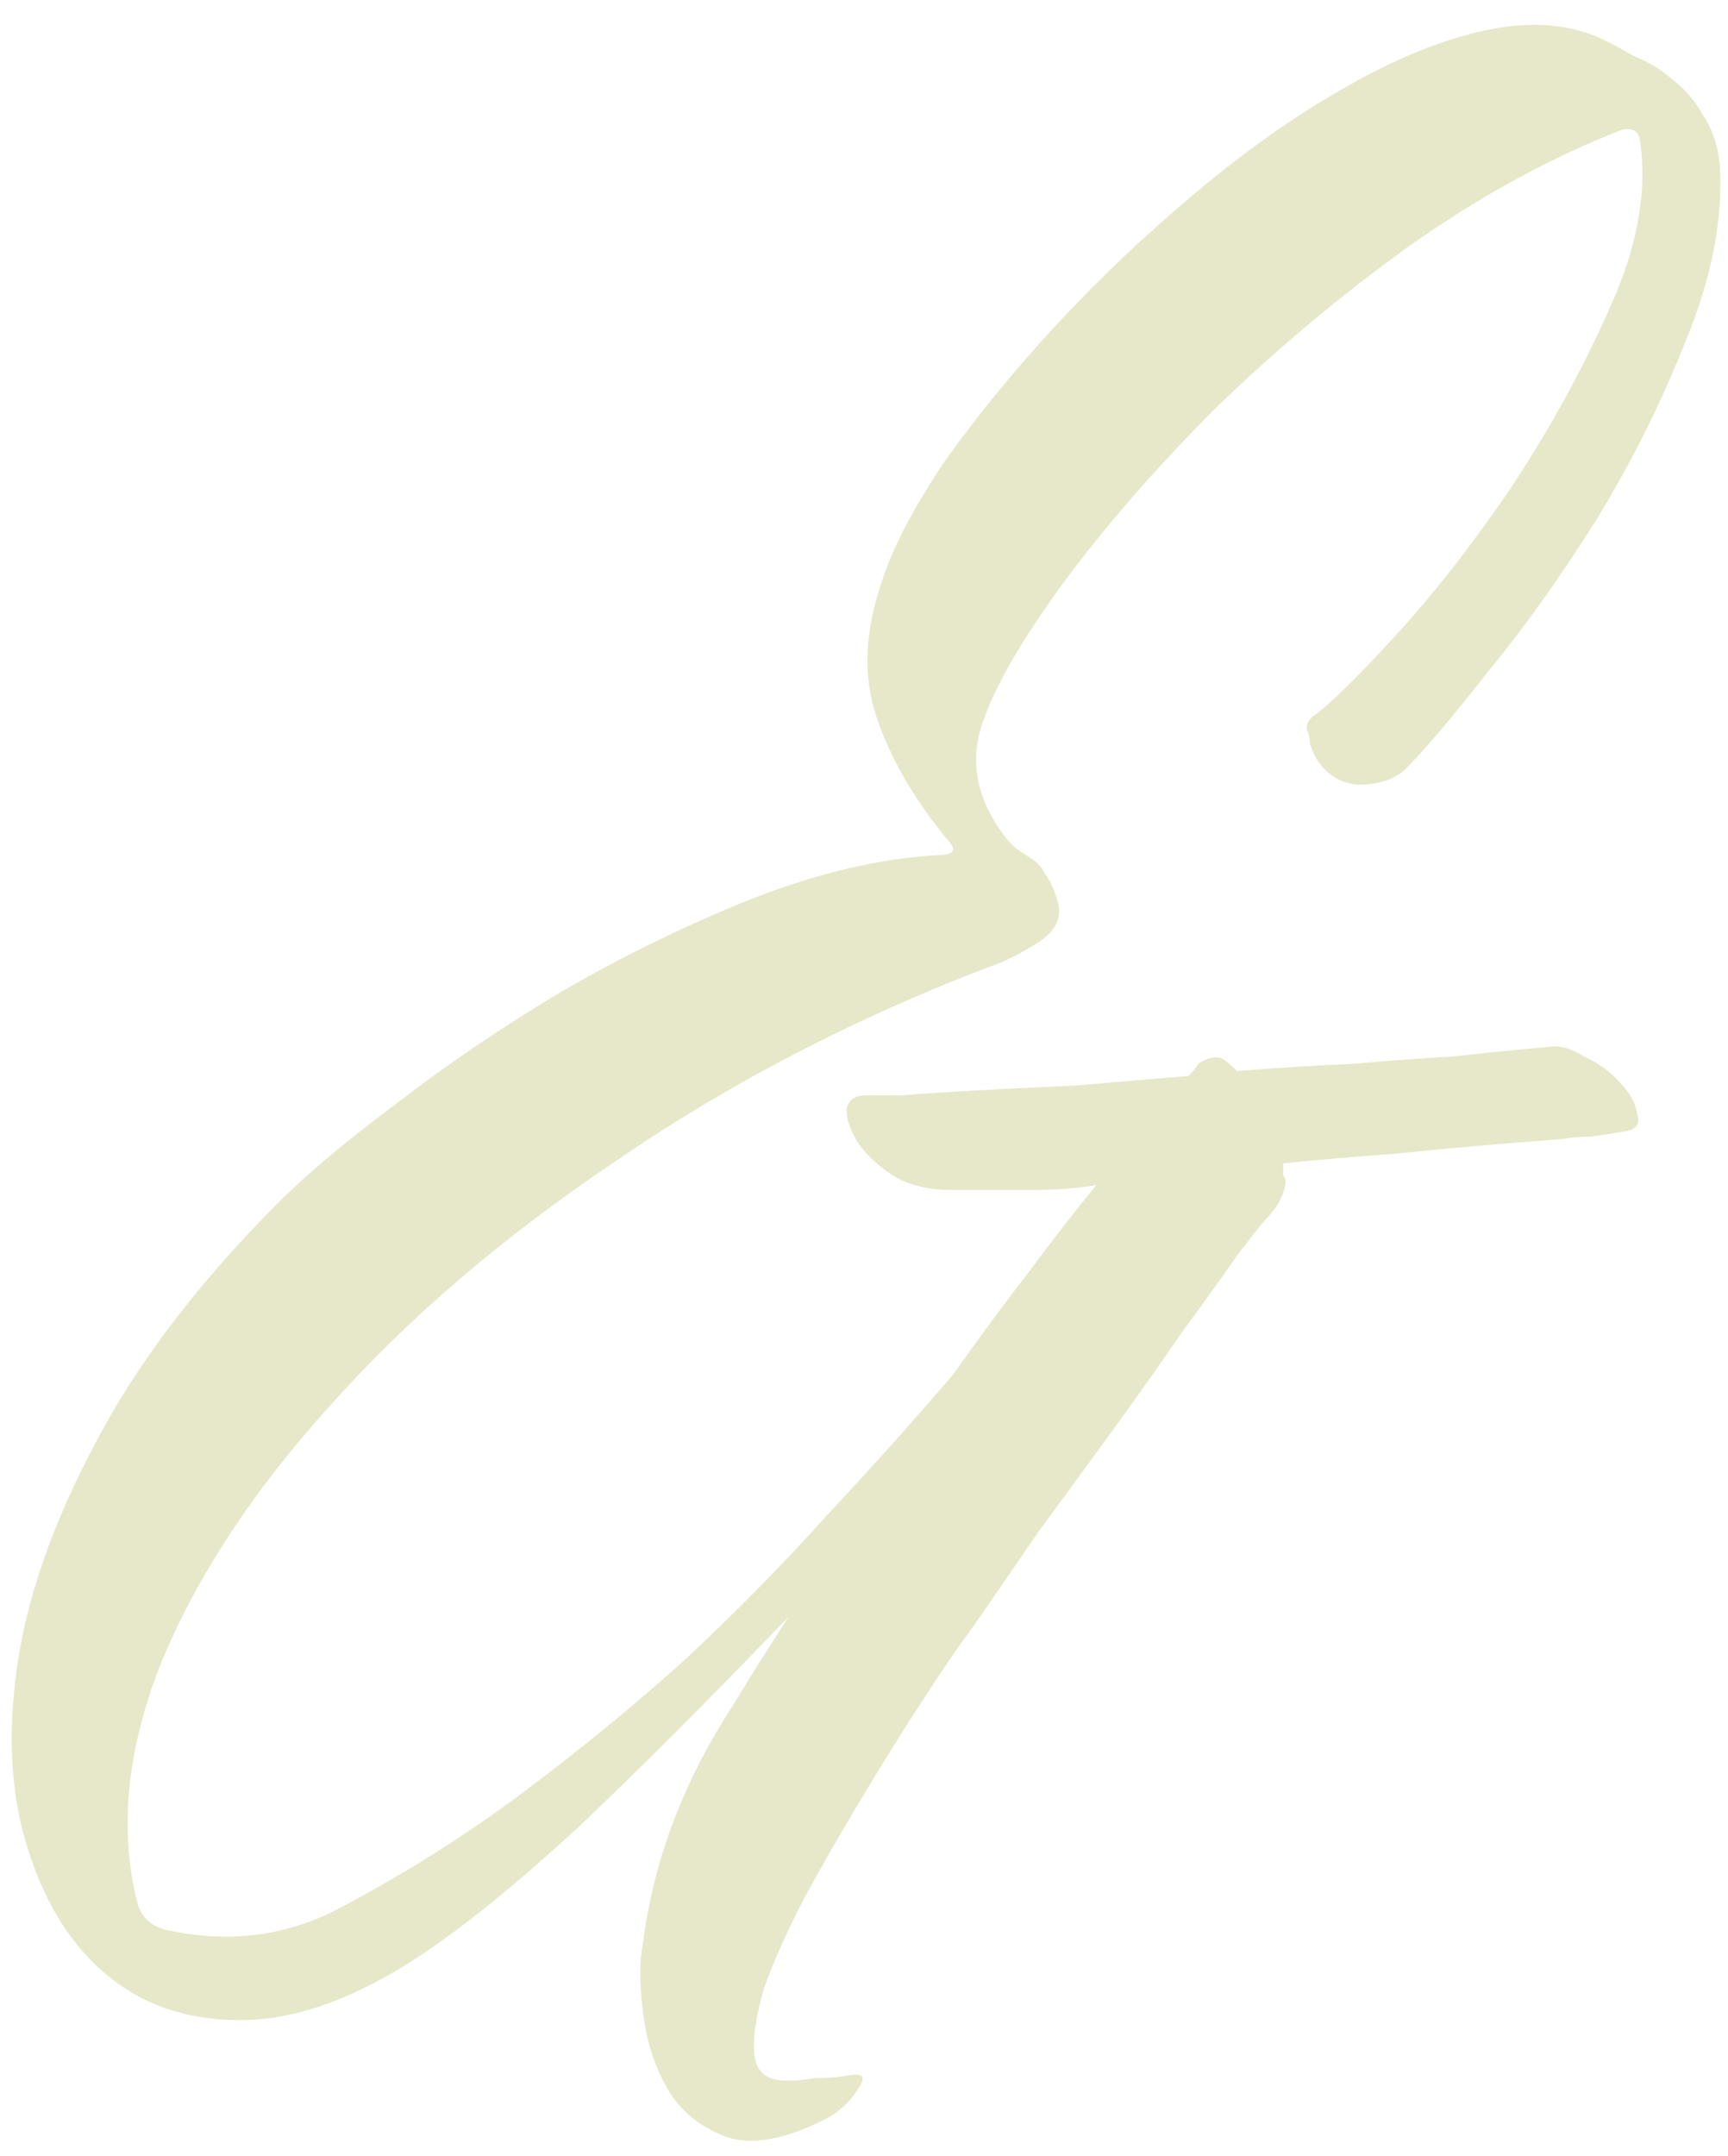<?xml version="1.0" encoding="UTF-8"?> <svg xmlns="http://www.w3.org/2000/svg" width="89" height="111" viewBox="0 0 89 111" fill="none"><path d="M79.833 53.894C80.332 53.811 80.916 53.977 81.582 54.394C82.332 54.727 82.956 55.185 83.456 55.768C83.956 56.268 84.247 56.809 84.331 57.392C84.497 57.892 84.247 58.184 83.581 58.267C83.081 58.35 82.54 58.434 81.957 58.517C81.457 58.517 80.957 58.558 80.457 58.642C77.126 58.892 74.294 59.142 71.961 59.391C69.712 59.558 67.755 59.725 66.089 59.891C66.089 60.141 66.089 60.349 66.089 60.516C66.172 60.599 66.214 60.724 66.214 60.891C66.131 61.557 65.756 62.223 65.09 62.89C65.006 62.973 64.548 63.556 63.715 64.639C62.965 65.722 62.008 67.055 60.842 68.637C59.759 70.22 58.551 71.927 57.218 73.76C55.885 75.592 54.636 77.3 53.47 78.882C52.387 80.465 51.471 81.798 50.721 82.881C49.971 83.963 49.555 84.546 49.472 84.63C48.889 85.463 48.139 86.587 47.223 88.003C46.306 89.419 45.349 90.96 44.349 92.626C43.349 94.292 42.392 95.958 41.475 97.624C40.559 99.373 39.851 100.956 39.351 102.372C38.935 103.788 38.768 104.912 38.852 105.745C38.935 106.661 39.476 107.119 40.476 107.119C40.976 107.119 41.475 107.078 41.975 106.994C42.558 106.994 43.1 106.953 43.599 106.87C44.432 106.703 44.641 106.911 44.224 107.494C43.891 108.077 43.391 108.577 42.725 108.994C40.476 110.16 38.685 110.493 37.352 109.993C36.02 109.493 35.02 108.66 34.354 107.494C33.687 106.328 33.271 104.995 33.104 103.496C32.938 102.08 32.938 100.956 33.104 100.123C33.604 96.124 34.978 92.293 37.227 88.628C37.81 87.712 38.352 86.837 38.852 86.004C39.435 85.088 40.018 84.172 40.601 83.255C36.436 87.587 32.813 91.21 29.731 94.125C26.649 96.957 23.983 99.123 21.735 100.622C18.486 102.788 15.487 103.913 12.739 103.996C9.99 104.079 7.658 103.371 5.742 101.872C3.826 100.373 2.41 98.207 1.494 95.375C0.578 92.626 0.369 89.461 0.869 85.879C1.369 82.297 2.702 78.466 4.867 74.385C7.033 70.22 10.198 66.055 14.363 61.89C15.862 60.391 17.903 58.683 20.485 56.768C23.067 54.769 25.899 52.853 28.981 51.02C32.146 49.188 35.395 47.605 38.727 46.272C42.142 44.94 45.349 44.19 48.347 44.023C48.764 44.023 49.014 43.94 49.097 43.774C49.097 43.607 48.972 43.399 48.722 43.149C46.973 40.983 45.765 38.859 45.099 36.777C44.432 34.694 44.557 32.362 45.474 29.78C46.057 28.031 47.139 25.99 48.722 23.658C50.388 21.326 52.304 18.993 54.469 16.661C56.635 14.329 59.009 12.08 61.591 9.914C64.173 7.748 66.714 5.958 69.213 4.542C71.795 3.042 74.252 2.043 76.584 1.543C79 1.043 81.082 1.251 82.831 2.168C83.165 2.334 83.623 2.584 84.206 2.917C84.872 3.167 85.497 3.542 86.08 4.042C86.746 4.542 87.288 5.166 87.704 5.916C88.204 6.666 88.496 7.54 88.579 8.54C88.745 11.289 88.162 14.287 86.83 17.536C85.58 20.701 84.039 23.783 82.207 26.781C80.374 29.697 78.5 32.321 76.584 34.653C74.752 36.985 73.336 38.651 72.336 39.651C71.753 40.15 70.962 40.4 69.962 40.4C68.963 40.317 68.213 39.817 67.713 38.901C67.63 38.734 67.547 38.526 67.463 38.276C67.463 38.026 67.422 37.818 67.338 37.651C67.255 37.401 67.338 37.152 67.588 36.902C68.338 36.402 69.712 35.069 71.712 32.904C73.711 30.738 75.71 28.197 77.709 25.282C79.708 22.283 81.415 19.201 82.831 16.036C84.331 12.788 84.872 9.831 84.456 7.165C84.372 6.749 84.081 6.582 83.581 6.666C79.916 8.082 76.251 10.081 72.586 12.663C69.004 15.245 65.673 18.035 62.591 21.034C59.592 24.033 57.01 26.99 54.844 29.905C52.762 32.737 51.388 35.069 50.721 36.902C49.888 38.984 50.221 41.025 51.721 43.024C51.971 43.357 52.221 43.607 52.47 43.774C52.72 43.94 52.97 44.107 53.22 44.273C53.47 44.44 53.678 44.69 53.845 45.023C54.095 45.356 54.303 45.814 54.469 46.397C54.719 47.23 54.386 47.938 53.47 48.521C52.554 49.104 51.721 49.521 50.971 49.771C43.974 52.436 37.56 55.768 31.73 59.766C25.899 63.681 20.985 67.888 16.987 72.385C12.989 76.8 10.073 81.256 8.241 85.754C6.492 90.252 6.117 94.375 7.116 98.124C7.366 98.79 7.866 99.206 8.616 99.373C11.697 100.039 14.571 99.706 17.237 98.373C20.735 96.541 23.983 94.5 26.982 92.251C29.981 90.002 32.771 87.712 35.353 85.379C37.935 82.964 40.351 80.507 42.6 78.008C44.932 75.509 47.098 73.093 49.097 70.761C50.513 68.762 51.804 67.013 52.97 65.514C54.136 63.931 55.302 62.432 56.468 61.016C55.469 61.182 54.386 61.266 53.22 61.266C52.054 61.266 50.638 61.266 48.972 61.266C47.806 61.266 46.806 61.016 45.973 60.516C45.224 60.016 44.641 59.475 44.224 58.892C43.808 58.225 43.599 57.642 43.599 57.142C43.683 56.643 44.016 56.393 44.599 56.393C44.849 56.393 45.474 56.393 46.473 56.393C47.473 56.309 48.722 56.226 50.221 56.143C51.721 56.06 53.428 55.976 55.344 55.893C57.26 55.726 59.217 55.56 61.216 55.393C61.466 55.143 61.633 54.935 61.716 54.769C62.216 54.435 62.632 54.352 62.965 54.519C63.132 54.602 63.382 54.81 63.715 55.143C65.798 54.977 67.797 54.852 69.712 54.769C71.628 54.602 73.336 54.477 74.835 54.394C76.334 54.227 77.542 54.102 78.458 54.019C79.375 53.936 79.833 53.894 79.833 53.894Z" fill="#E7E7CA"></path></svg> 